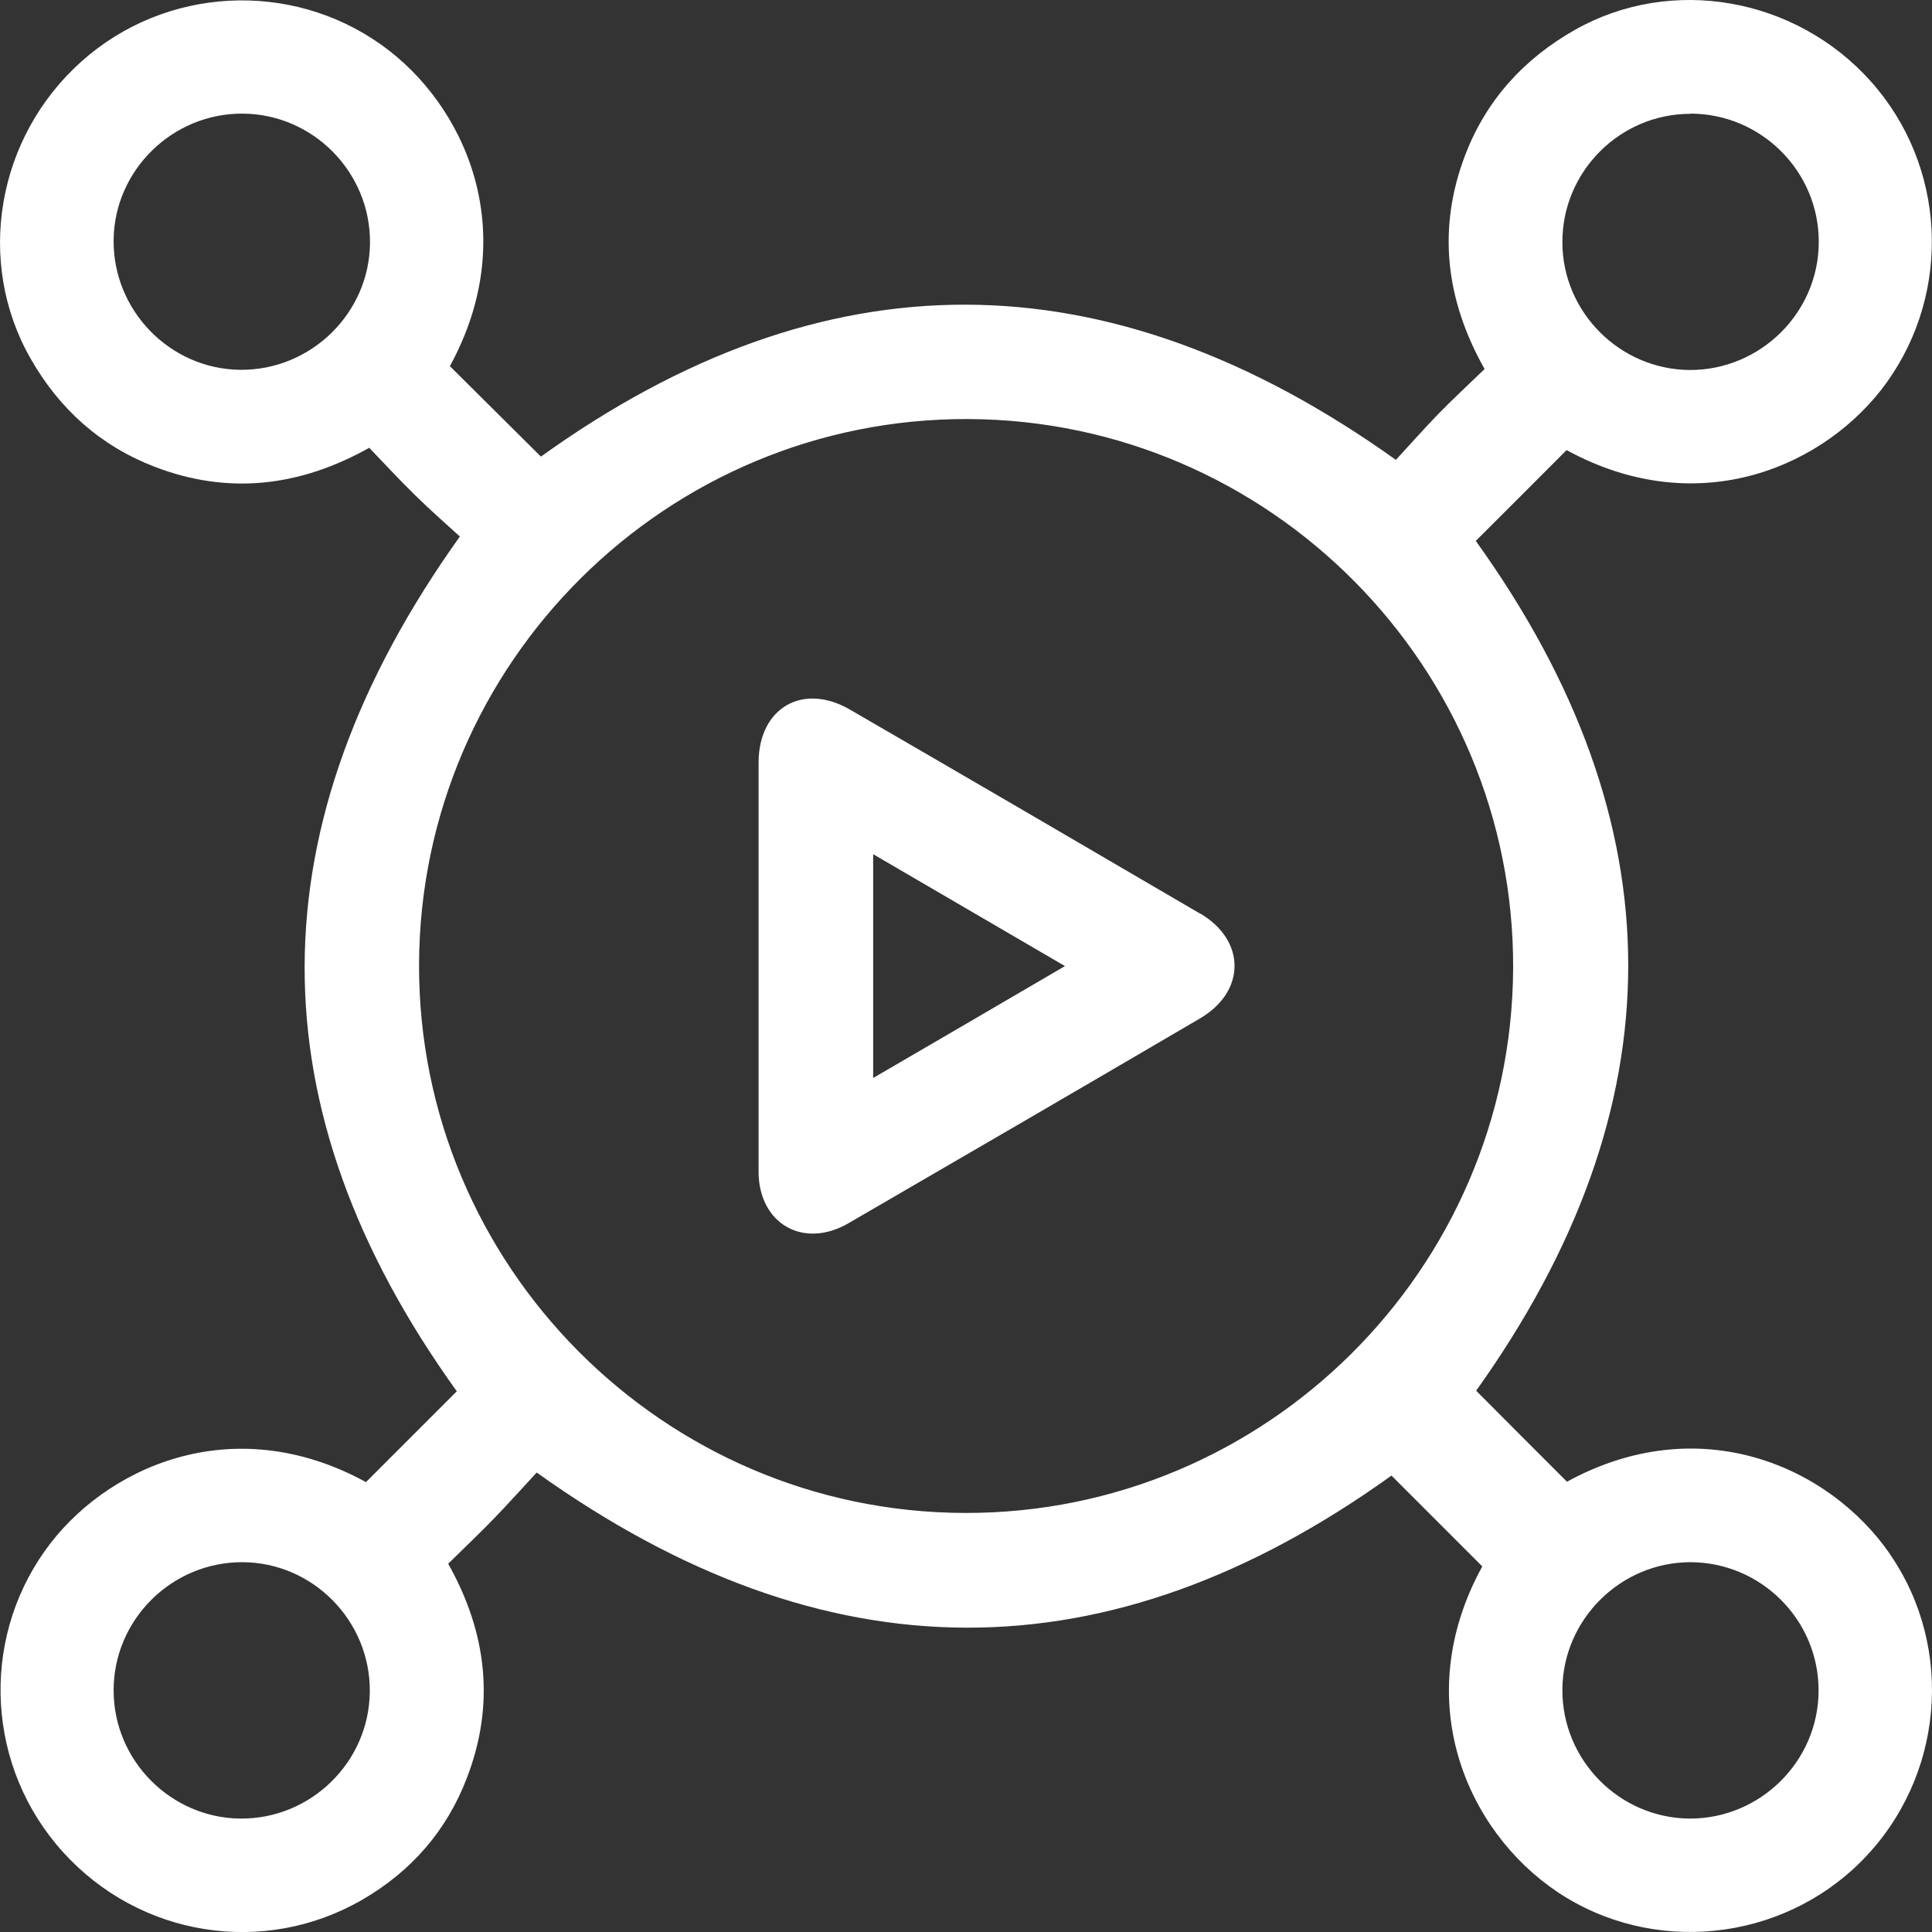 <?xml version="1.0" encoding="UTF-8"?> <svg xmlns="http://www.w3.org/2000/svg" id="Layer_2" viewBox="0 0 100.83 100.83"><rect x="0" y="0" width="100.83" height="100.83" fill="#333333" stroke="none"/><defs><style>.cls-1{fill:#fff;stroke-width:0px;}</style></defs><g id="Layer_1-2"><path class="cls-1" d="M98.64,81.11c-3.19-4.62-9.96-7.56-16.86-3.78-1.67-1.67-3.26-3.26-4.74-4.75,10.58-14.82,10.59-29.59-.02-44.35,1.54-1.53,3.13-3.13,4.74-4.74,6.95,3.8,13.6.79,16.7-3.52,3.42-4.76,3.11-11.32-.82-15.72-3.93-4.4-10.41-5.53-15.43-2.7-2.67,1.51-4.63,3.66-5.73,6.51-1.48,3.85-1.04,7.58,1,11.2-.85.82-1.67,1.58-2.45,2.38-.79.82-1.54,1.67-2.18,2.36-15.08-10.77-29.86-10.77-44.62-.17-1.54-1.53-3.14-3.12-4.75-4.72,3.84-7.03.75-13.71-3.59-16.78C15.15-1.04,8.63-.7,4.26,3.2-.18,7.16-1.29,13.67,1.6,18.72c1.5,2.63,3.64,4.55,6.47,5.64,3.85,1.48,7.58,1.04,11.2-.99.82.85,1.57,1.67,2.37,2.45.81.8,1.67,1.55,2.36,2.18-10.77,15.08-10.78,29.85-.16,44.61-1.53,1.53-3.13,3.13-4.74,4.74-7.02-3.84-13.7-.73-16.76,3.59-3.39,4.77-3.03,11.32.94,15.71,4,4.43,10.48,5.47,15.62,2.5,2.56-1.48,4.42-3.61,5.47-6.37,1.48-3.85,1.04-7.58-.98-11.17.85-.84,1.66-1.6,2.43-2.4.79-.82,1.55-1.67,2.19-2.36,15.07,10.77,29.84,10.77,44.61.16,1.53,1.53,3.13,3.13,4.74,4.74-3.83,6.97-.81,13.82,3.92,16.99,4.93,3.3,11.66,2.64,15.89-1.63,4.27-4.31,4.86-11.07,1.47-15.99ZM88.22,5.93c3.69,0,6.71,3.01,6.7,6.7,0,3.68-3.04,6.69-6.73,6.68-3.64-.02-6.64-3.01-6.65-6.65-.02-3.69,2.99-6.72,6.68-6.72ZM12.53,19.3c-3.67-.04-6.65-3.11-6.6-6.8.05-3.63,3.08-6.59,6.73-6.57,3.68.02,6.68,3.06,6.65,6.75-.03,3.67-3.09,6.66-6.78,6.62ZM12.53,94.91c-3.63-.04-6.61-3.05-6.6-6.7,0-3.68,3.03-6.69,6.72-6.68,3.68.01,6.68,3.06,6.65,6.75-.03,3.68-3.08,6.67-6.77,6.63ZM50.35,78.96c-15.74-.04-28.53-12.91-28.48-28.64.06-15.74,12.93-28.52,28.67-28.45,15.74.07,28.51,12.96,28.43,28.69-.09,15.7-12.92,28.44-28.62,28.4ZM88.19,94.91c-3.68-.02-6.68-3.06-6.65-6.75.03-3.64,3.03-6.62,6.67-6.63,3.69,0,6.71,3.01,6.7,6.7,0,3.68-3.04,6.69-6.72,6.68Z"></path><path class="cls-1" d="M62.63,47.68c-6.08-3.56-12.17-7.11-18.26-10.64-2.47-1.44-4.77-.1-4.78,2.75,0,3.51,0,7.02,0,10.53,0,3.61,0,7.22,0,10.82,0,2.72,2.33,4.07,4.69,2.7,6.12-3.55,12.24-7.11,18.35-10.69,2.4-1.41,2.4-4.07,0-5.48ZM45.57,56.26v-11.68c3.34,1.95,6.58,3.84,10.01,5.84-3.42,2-6.66,3.89-10.01,5.84Z"></path></g></svg> 